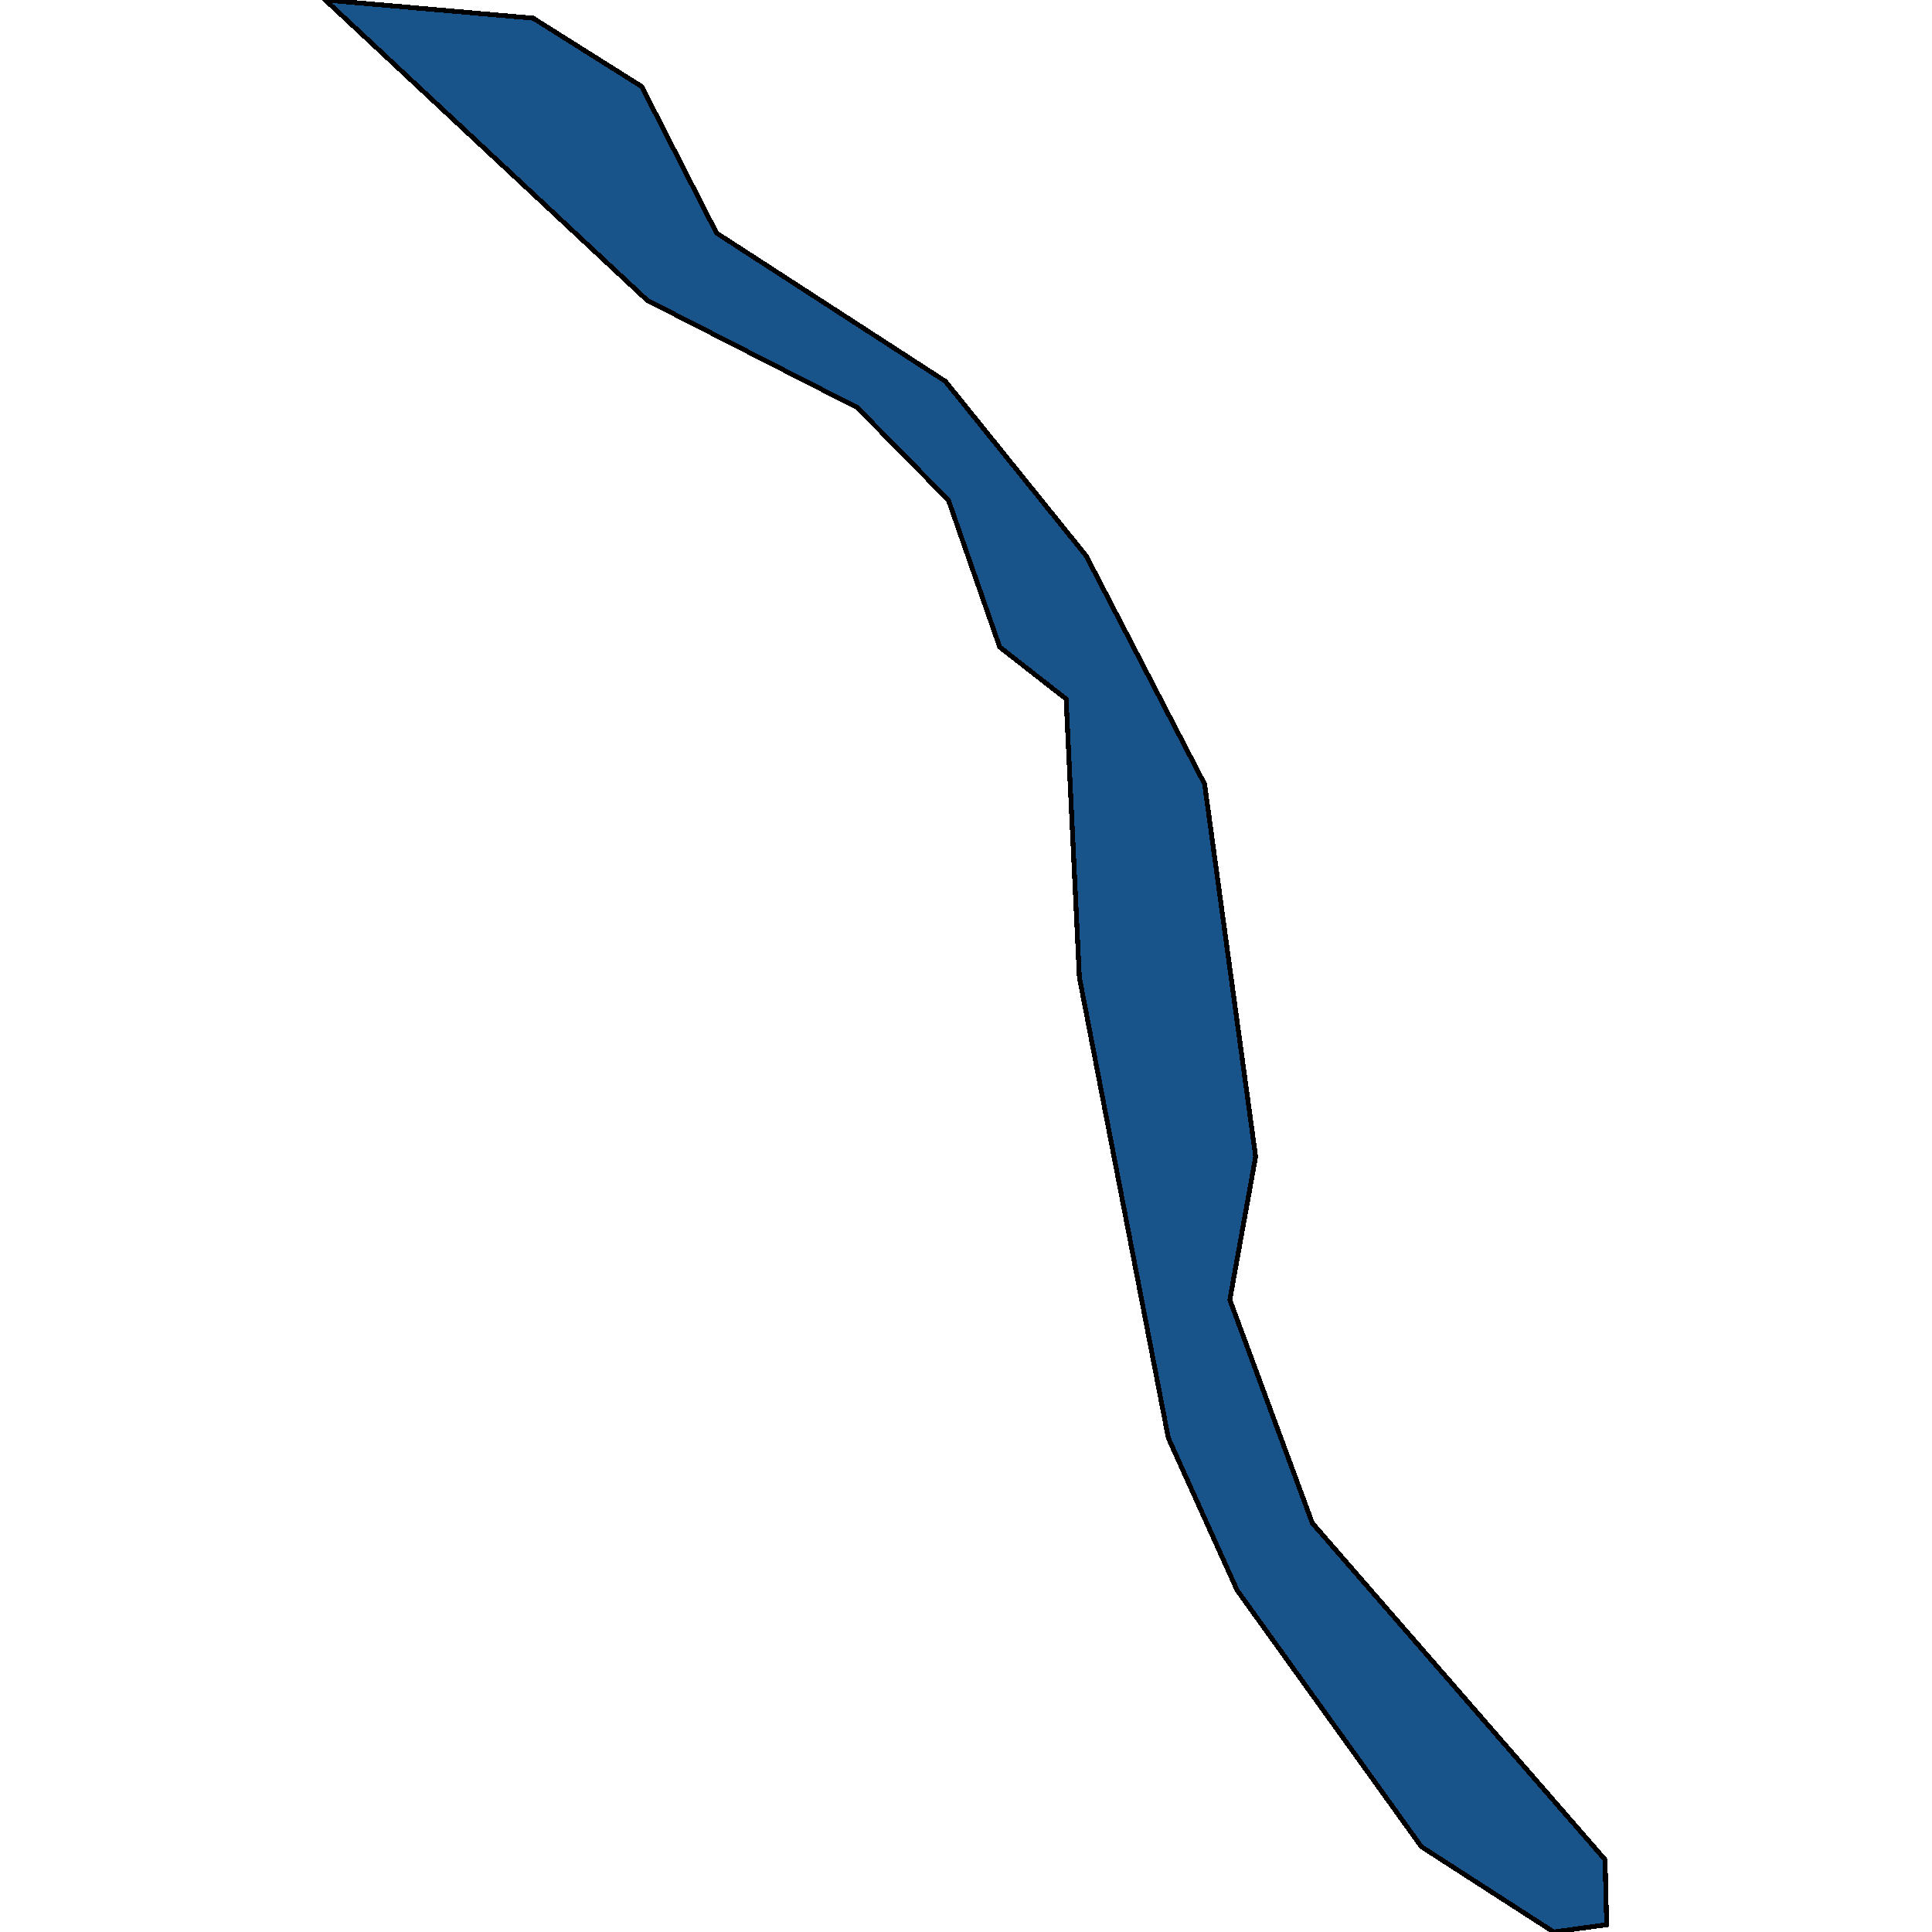 <svg xmlns="http://www.w3.org/2000/svg" width="400" height="400"><path style="stroke: black; fill: #18548a; shape-rendering: crispEdges; stroke-width: 1px;" d="M332.308,385.016L332.643,398.496L321.676,400L294.276,382.33L256.143,329.26L241.889,297.724L223.477,202.393L220.727,144.714L206.976,133.961L196.378,103.583L177.496,84.386L133.997,62.177L67.357,0L110.386,3.765L132.857,17.912L148.351,48.247L195.741,78.955L224.885,115.09L249.402,162.347L259.966,239.476L255.405,264.733L254.634,269.139L271.705,315.346Z"></path></svg>